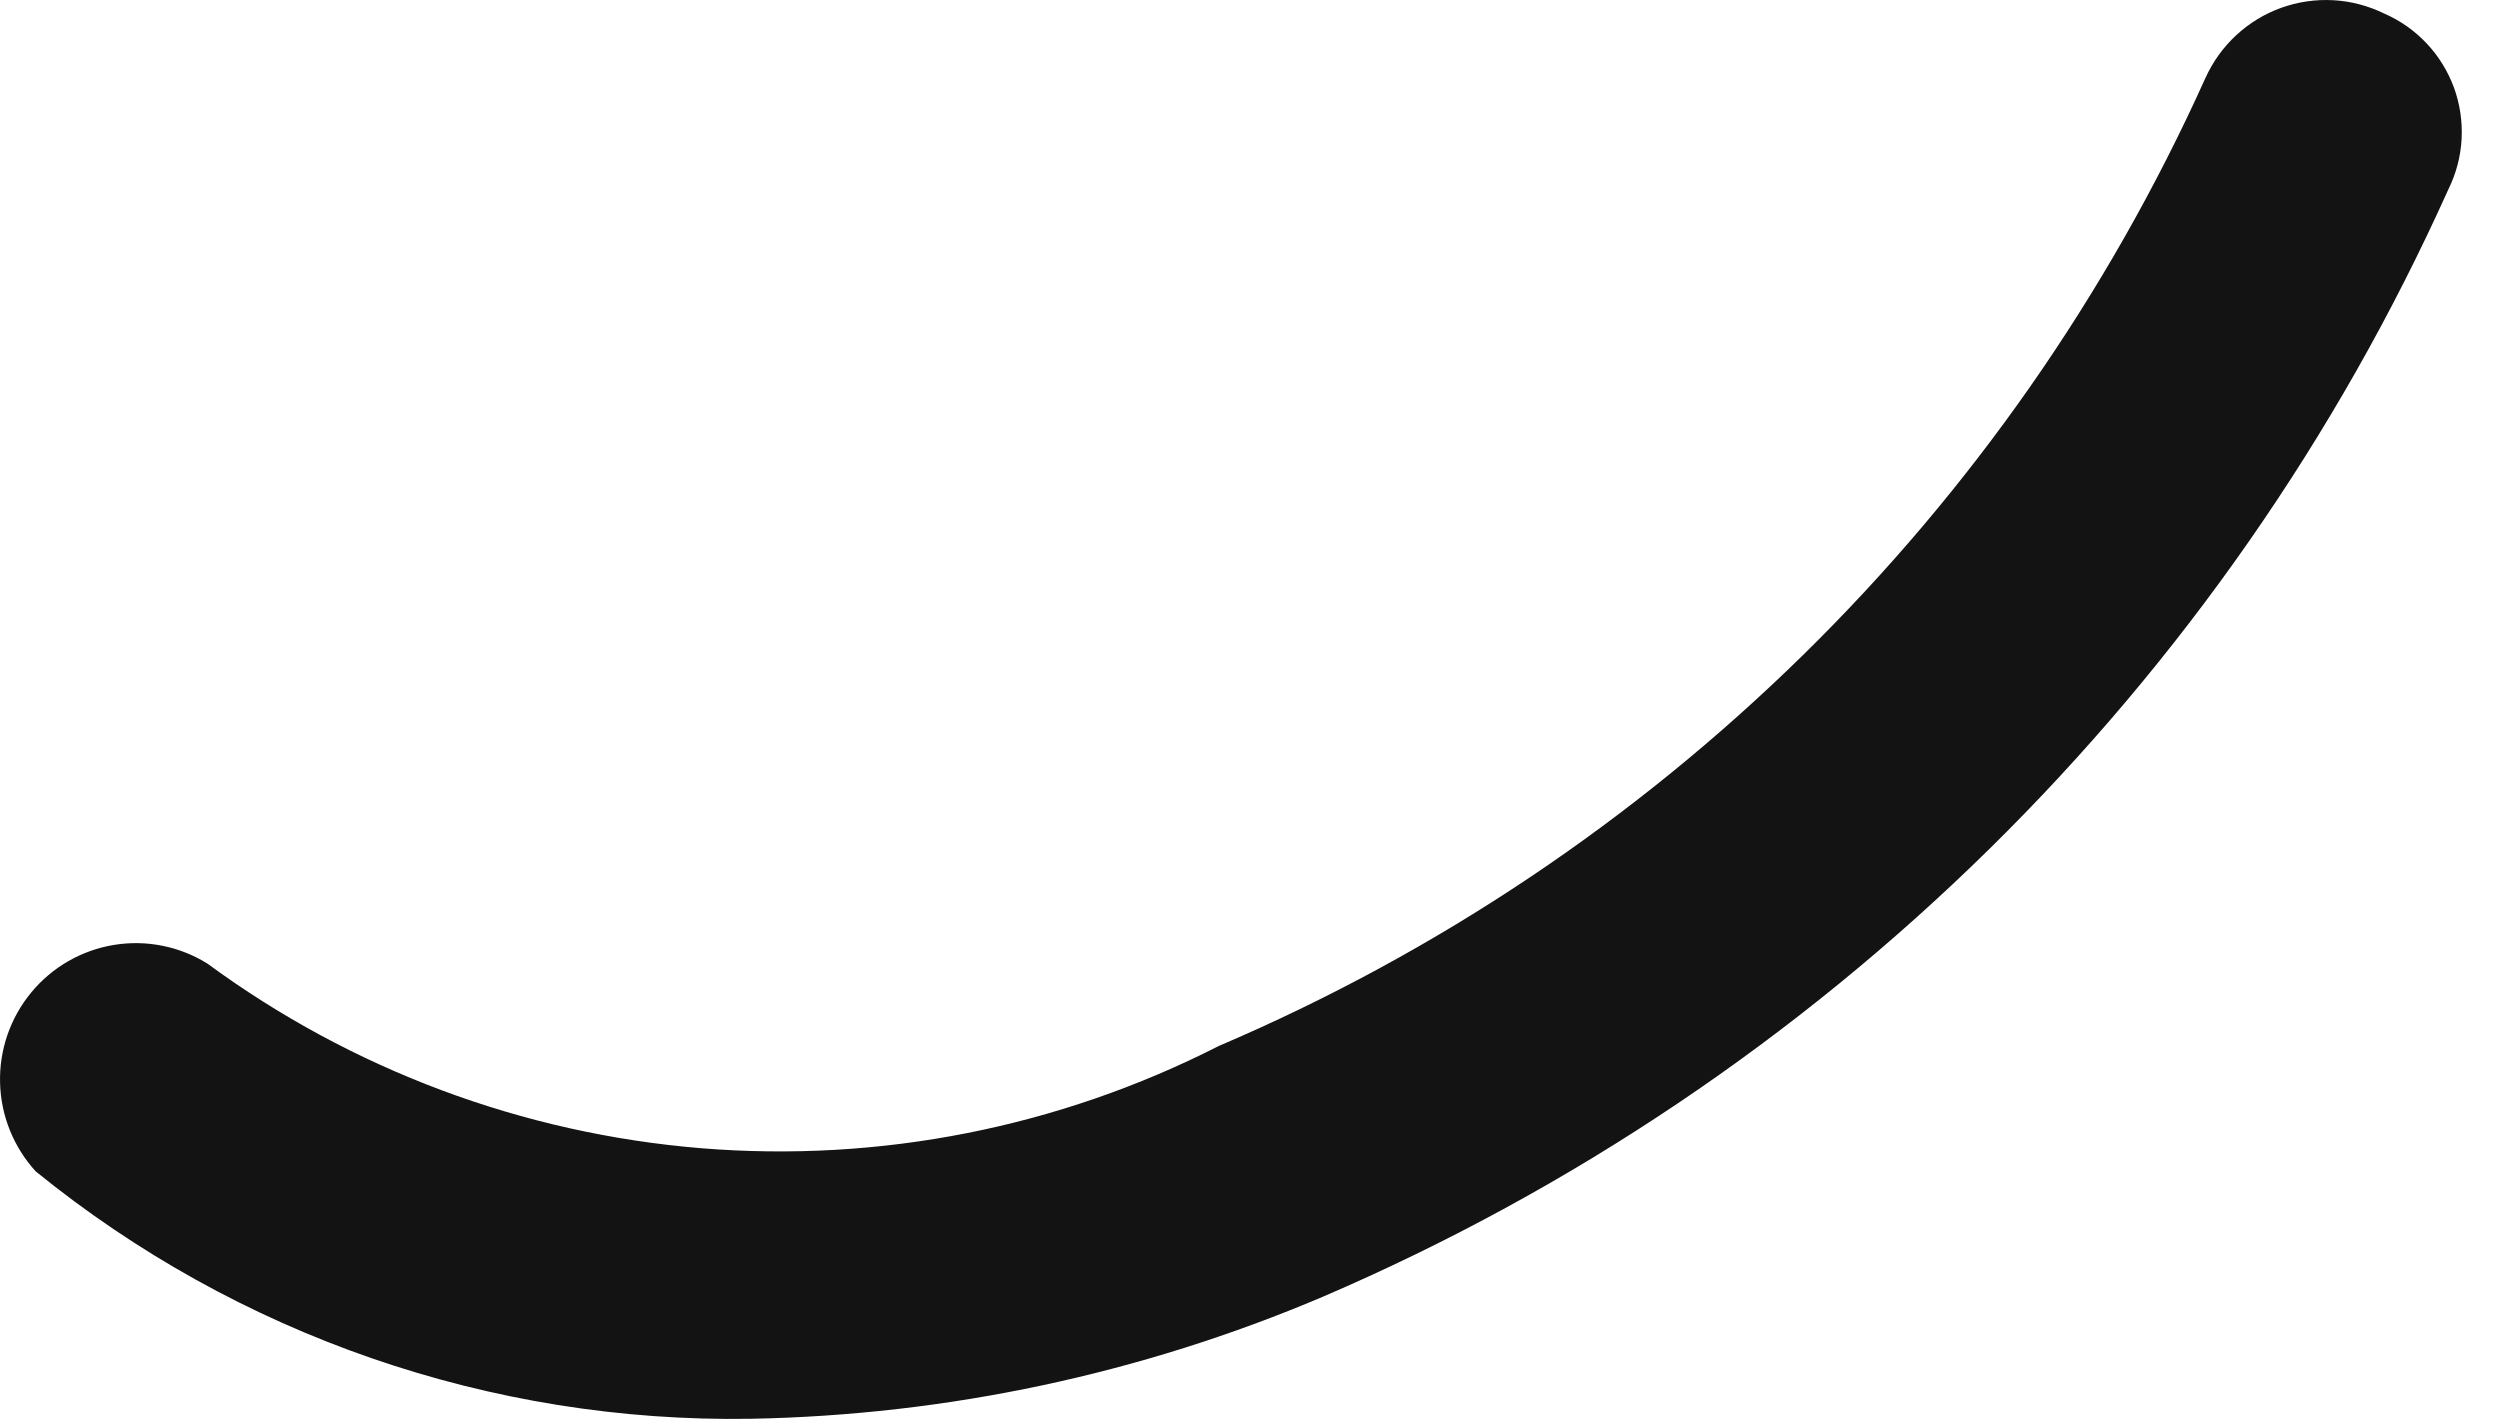 <?xml version="1.0" encoding="UTF-8"?> <svg xmlns="http://www.w3.org/2000/svg" width="37" height="21" viewBox="0 0 37 21" fill="none"> <path d="M11.109 20.998C7.263 21.06 3.518 19.764 0.529 17.337C0.201 16.978 0.013 16.512 0.001 16.026C-0.012 15.539 0.152 15.064 0.462 14.689C0.771 14.314 1.206 14.064 1.685 13.985C2.164 13.906 2.655 14.004 3.068 14.26C5.207 15.832 7.739 16.778 10.382 16.994C13.024 17.209 15.675 16.685 18.039 15.48C24.526 12.712 29.738 7.598 32.64 1.155C32.748 0.916 32.903 0.7 33.095 0.522C33.288 0.343 33.514 0.205 33.761 0.116C34.008 0.027 34.27 -0.011 34.531 0.003C34.793 0.017 35.049 0.085 35.285 0.2C35.522 0.303 35.736 0.453 35.913 0.641C36.091 0.829 36.228 1.052 36.318 1.295C36.407 1.538 36.445 1.797 36.432 2.056C36.418 2.314 36.352 2.568 36.237 2.8C32.926 10.165 26.979 16.015 19.573 19.194C16.893 20.332 14.02 20.944 11.109 20.998Z" fill="#131313"></path> </svg> 